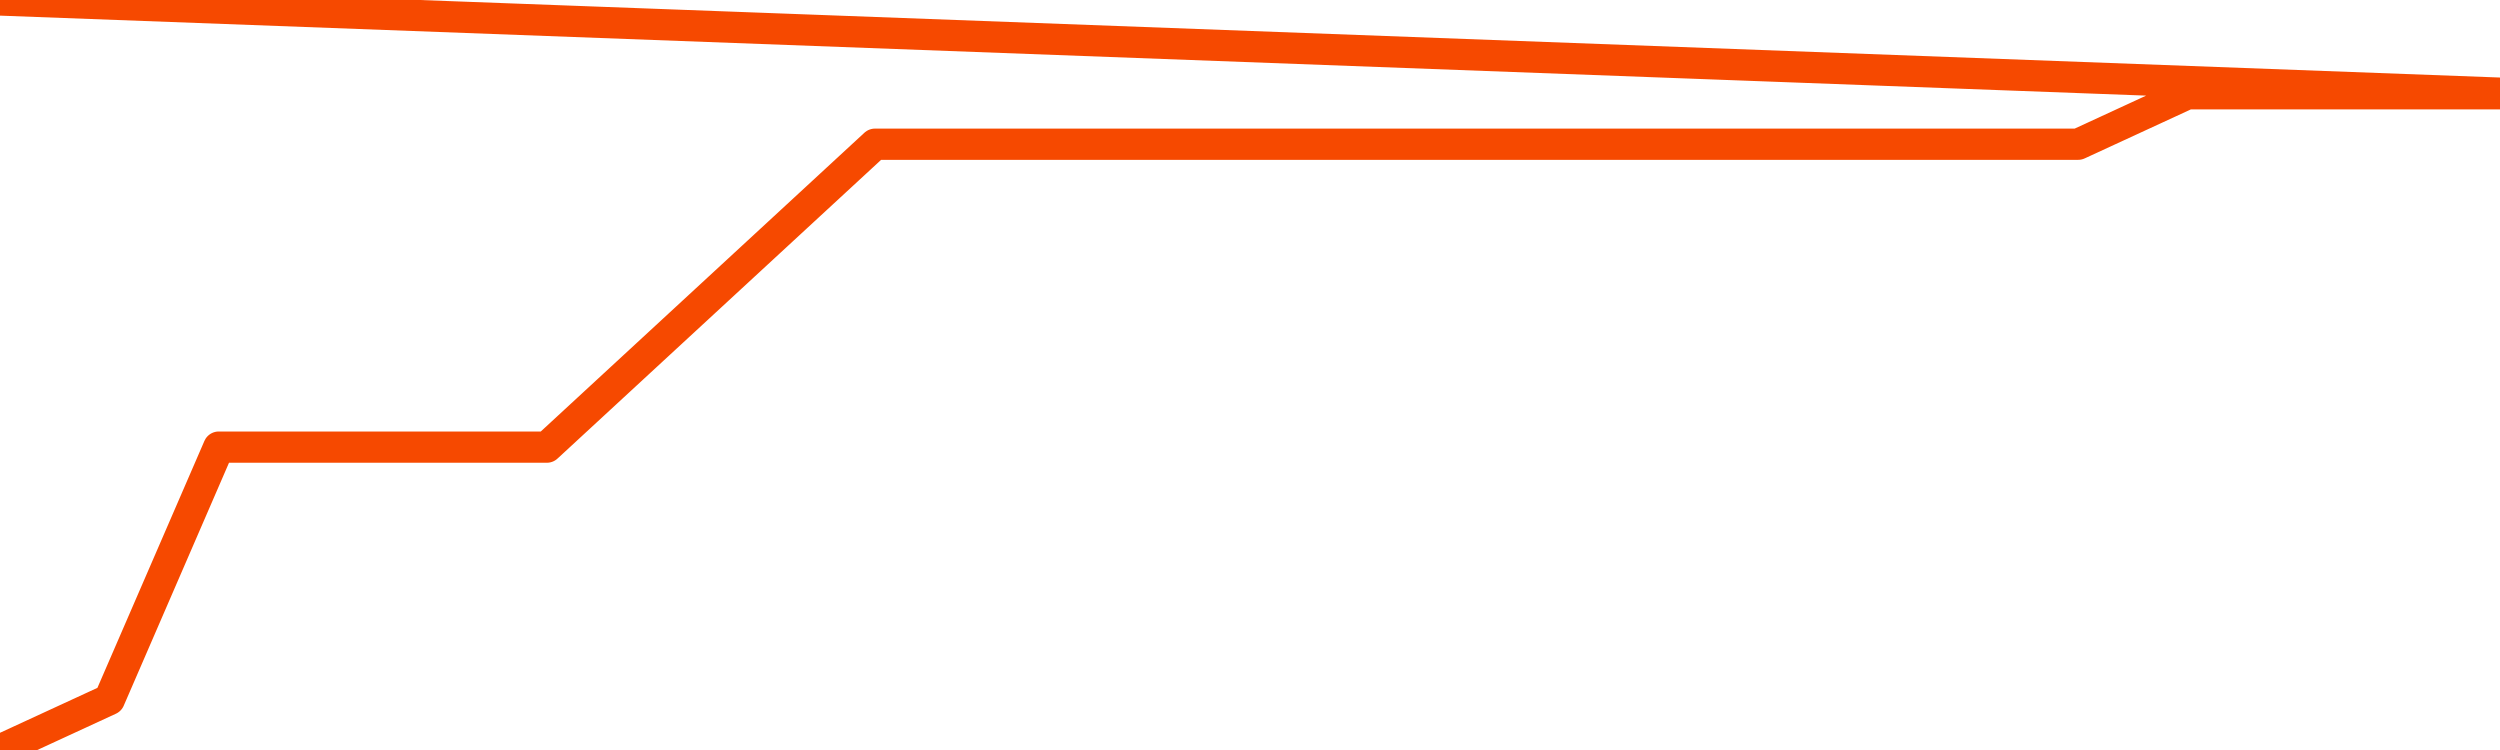       <svg
        version="1.1"
        xmlns="http://www.w3.org/2000/svg"
        width="80"
        height="24"
        viewBox="0 0 80 24">
        <path
          fill="url(#gradient)"
          fill-opacity="0.56"
          stroke="none"
          d="M 0,26 0.0,24.0 3.5,22.385 7.0,14.308 10.5,14.308 14.0,14.308 17.5,14.308 21.0,11.077 24.5,7.846 28.0,4.615 31.5,4.615 35.0,4.615 38.5,4.615 42.0,4.615 45.5,4.615 49.0,4.615 52.5,4.615 56.0,4.615 59.5,4.615 63.0,4.615 66.5,4.615 70.0,3.0 73.5,3.0 77.0,3.0 80.5,3.0 82,26 Z"
        />
        <path
          fill="none"
          stroke="#F64900"
          stroke-width="1"
          stroke-linejoin="round"
          stroke-linecap="round"
          d="M 0.0,24.0 3.5,22.385 7.0,14.308 10.5,14.308 14.0,14.308 17.5,14.308 21.0,11.077 24.5,7.846 28.0,4.615 31.5,4.615 35.0,4.615 38.5,4.615 42.0,4.615 45.5,4.615 49.0,4.615 52.5,4.615 56.0,4.615 59.5,4.615 63.0,4.615 66.5,4.615 70.0,3.0 73.5,3.0 77.0,3.0 80.5,3.0.join(' ') }"
        />
      </svg>
